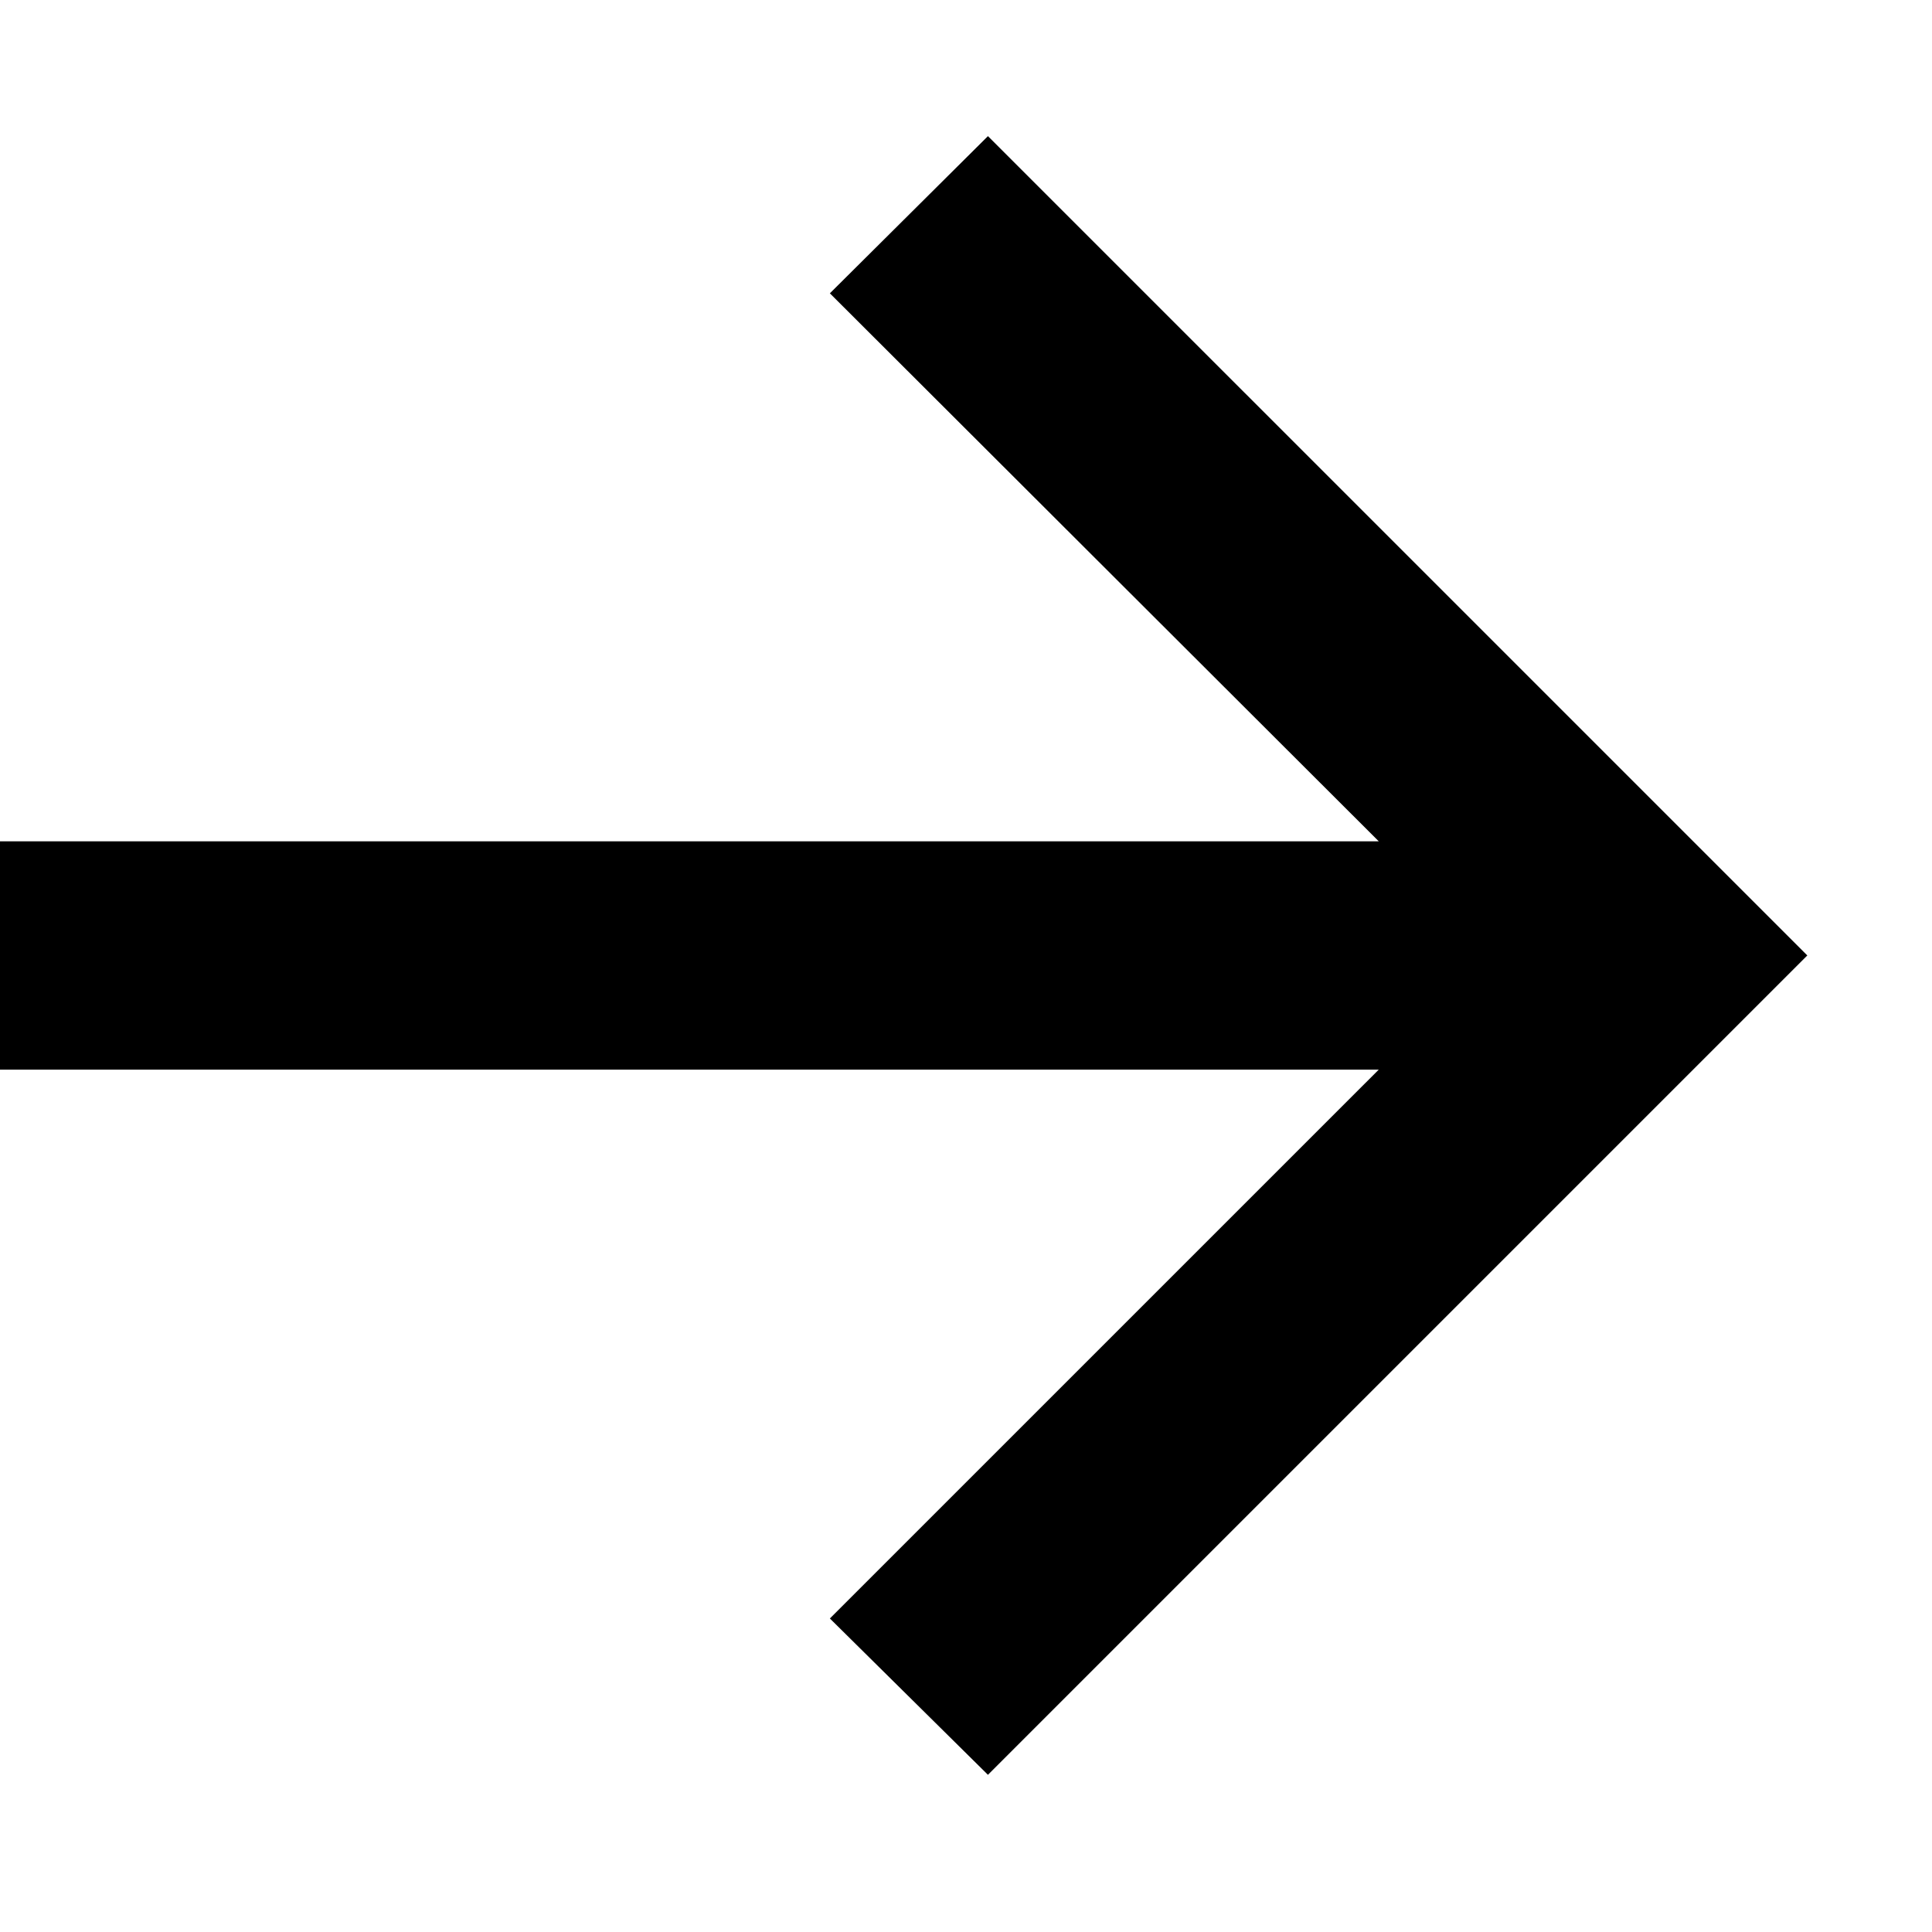 <svg width="50" height="50" viewBox="0 0 50 50" fill="none" xmlns="http://www.w3.org/2000/svg">
	<path d="M25.568 45.932L21.477 41.886L35.682 27.682H0V21.773H35.682L21.477 7.591L25.568 3.523L46.773 24.727L25.568 45.932Z" fill="black"/>
</svg>
